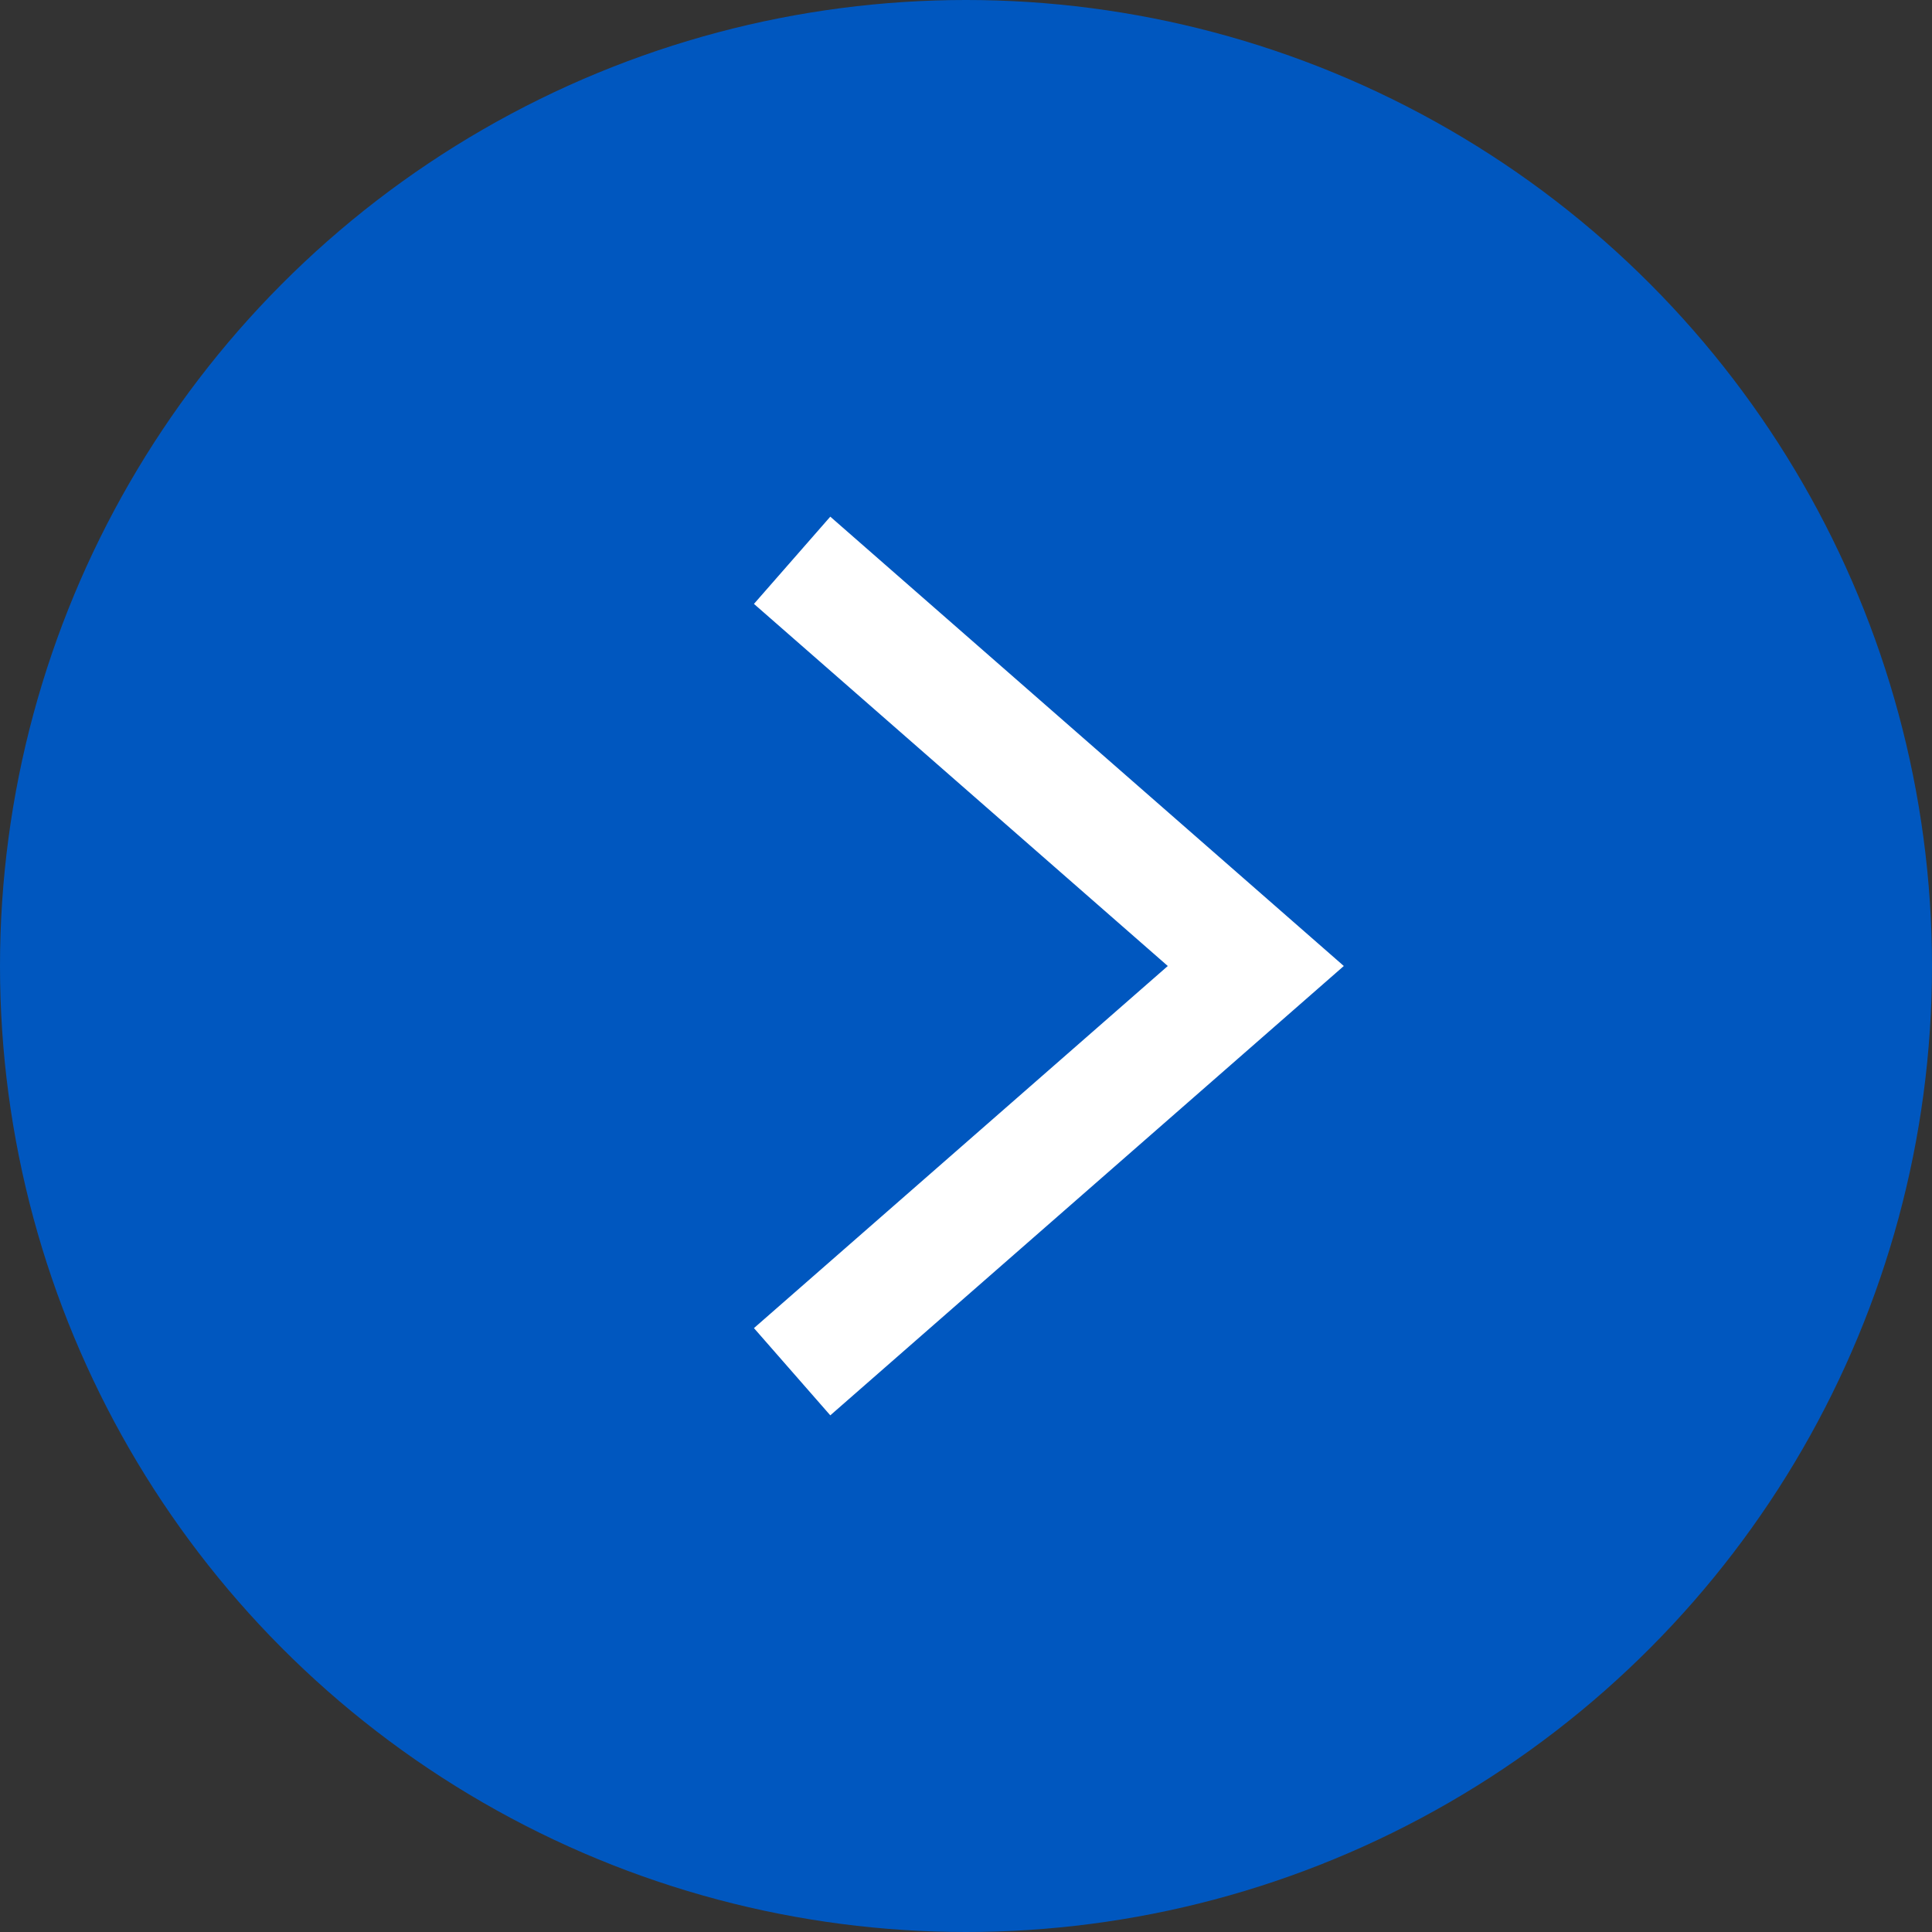 <?xml version="1.0" encoding="UTF-8"?>
<svg width="50px" height="50px" viewBox="0 0 50 50" version="1.1" xmlns="http://www.w3.org/2000/svg" xmlns:xlink="http://www.w3.org/1999/xlink">
    <rect x="0" y="0" width="50" height="50" fill="#333333" stroke="none"/>
    <title>8B411342-89A7-4FD0-B883-D35142972583</title>
    <g id="Style-Guide" stroke="none" stroke-width="1" fill="none" fill-rule="evenodd">
        <g id="WM-Style-Guide---Logos-&amp;-Icons" transform="translate(-1413, -913)">
            <g id="Carousel-Arrow---big" transform="translate(1413, 913)">
                <circle id="Oval" fill="#0057bf" cx="25" cy="25" r="25"></circle>
                <polyline id="arrow-right" stroke="#FFFFFF" stroke-width="3" transform="translate(26.5, 25) rotate(-90) translate(-26.5, -25) " points="16 19 26.5 31 37 19"></polyline>
            </g>
        </g>
    </g>
</svg>